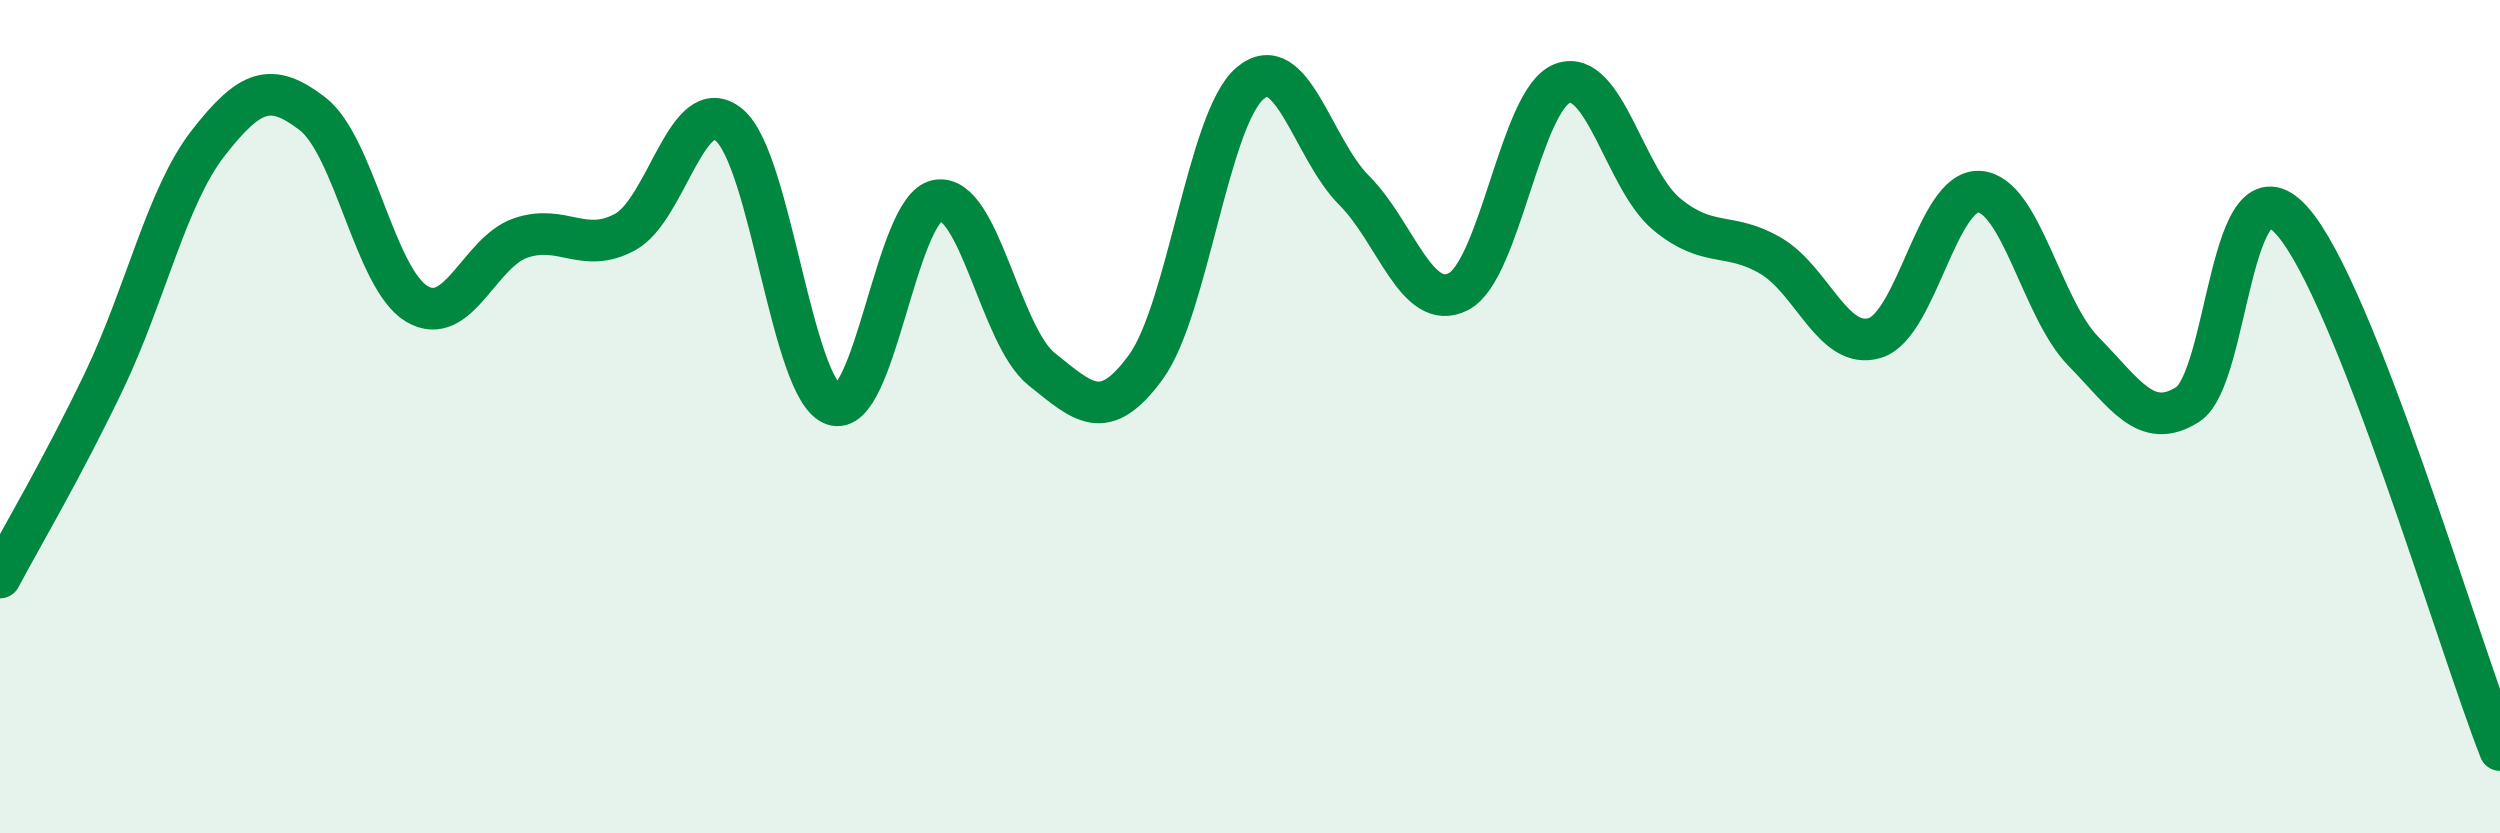 
    <svg width="60" height="20" viewBox="0 0 60 20" xmlns="http://www.w3.org/2000/svg">
      <path
        d="M 0,13.86 C 0.5,12.92 1.5,11.23 2.5,9.14 C 3.5,7.05 4,4.71 5,3.43 C 6,2.15 6.5,1.96 7.5,2.73 C 8.5,3.5 9,6.69 10,7.29 C 11,7.89 11.5,6.05 12.5,5.71 C 13.5,5.37 14,6.11 15,5.57 C 16,5.03 16.5,2.17 17.5,3 C 18.5,3.83 19,9.35 20,9.71 C 21,10.07 21.5,4.98 22.5,4.81 C 23.5,4.64 24,8.06 25,8.86 C 26,9.66 26.5,10.18 27.5,8.81 C 28.5,7.44 29,2.85 30,2 C 31,1.15 31.5,3.57 32.5,4.57 C 33.5,5.57 34,7.51 35,7 C 36,6.49 36.5,2.37 37.5,2 C 38.5,1.63 39,4.31 40,5.14 C 41,5.97 41.5,5.55 42.5,6.14 C 43.5,6.73 44,8.42 45,8.11 C 46,7.8 46.5,4.54 47.5,4.6 C 48.5,4.66 49,7.41 50,8.43 C 51,9.45 51.5,10.34 52.5,9.71 C 53.5,9.08 53.5,3.63 55,5.29 C 56.5,6.95 59,15.46 60,18L60 20L0 20Z"
        fill="#008740"
        opacity="0.1"
        stroke-linecap="round"
        stroke-linejoin="round"
      />
      <path
        d="M 0,13.86 C 0.5,12.92 1.5,11.23 2.5,9.14 C 3.5,7.05 4,4.71 5,3.43 C 6,2.15 6.5,1.96 7.5,2.73 C 8.5,3.5 9,6.69 10,7.29 C 11,7.89 11.5,6.05 12.5,5.71 C 13.5,5.37 14,6.11 15,5.57 C 16,5.03 16.5,2.17 17.5,3 C 18.5,3.83 19,9.35 20,9.71 C 21,10.07 21.5,4.98 22.5,4.81 C 23.5,4.64 24,8.06 25,8.86 C 26,9.66 26.5,10.18 27.5,8.81 C 28.5,7.44 29,2.85 30,2 C 31,1.15 31.5,3.57 32.5,4.57 C 33.5,5.57 34,7.51 35,7 C 36,6.49 36.5,2.37 37.5,2 C 38.5,1.63 39,4.31 40,5.14 C 41,5.97 41.5,5.55 42.5,6.14 C 43.5,6.73 44,8.42 45,8.11 C 46,7.8 46.5,4.54 47.5,4.6 C 48.5,4.66 49,7.41 50,8.43 C 51,9.45 51.5,10.34 52.5,9.71 C 53.5,9.08 53.5,3.63 55,5.29 C 56.5,6.95 59,15.46 60,18"
        stroke="#008740"
        stroke-width="1"
        fill="none"
        stroke-linecap="round"
        stroke-linejoin="round"
      />
    </svg>
  